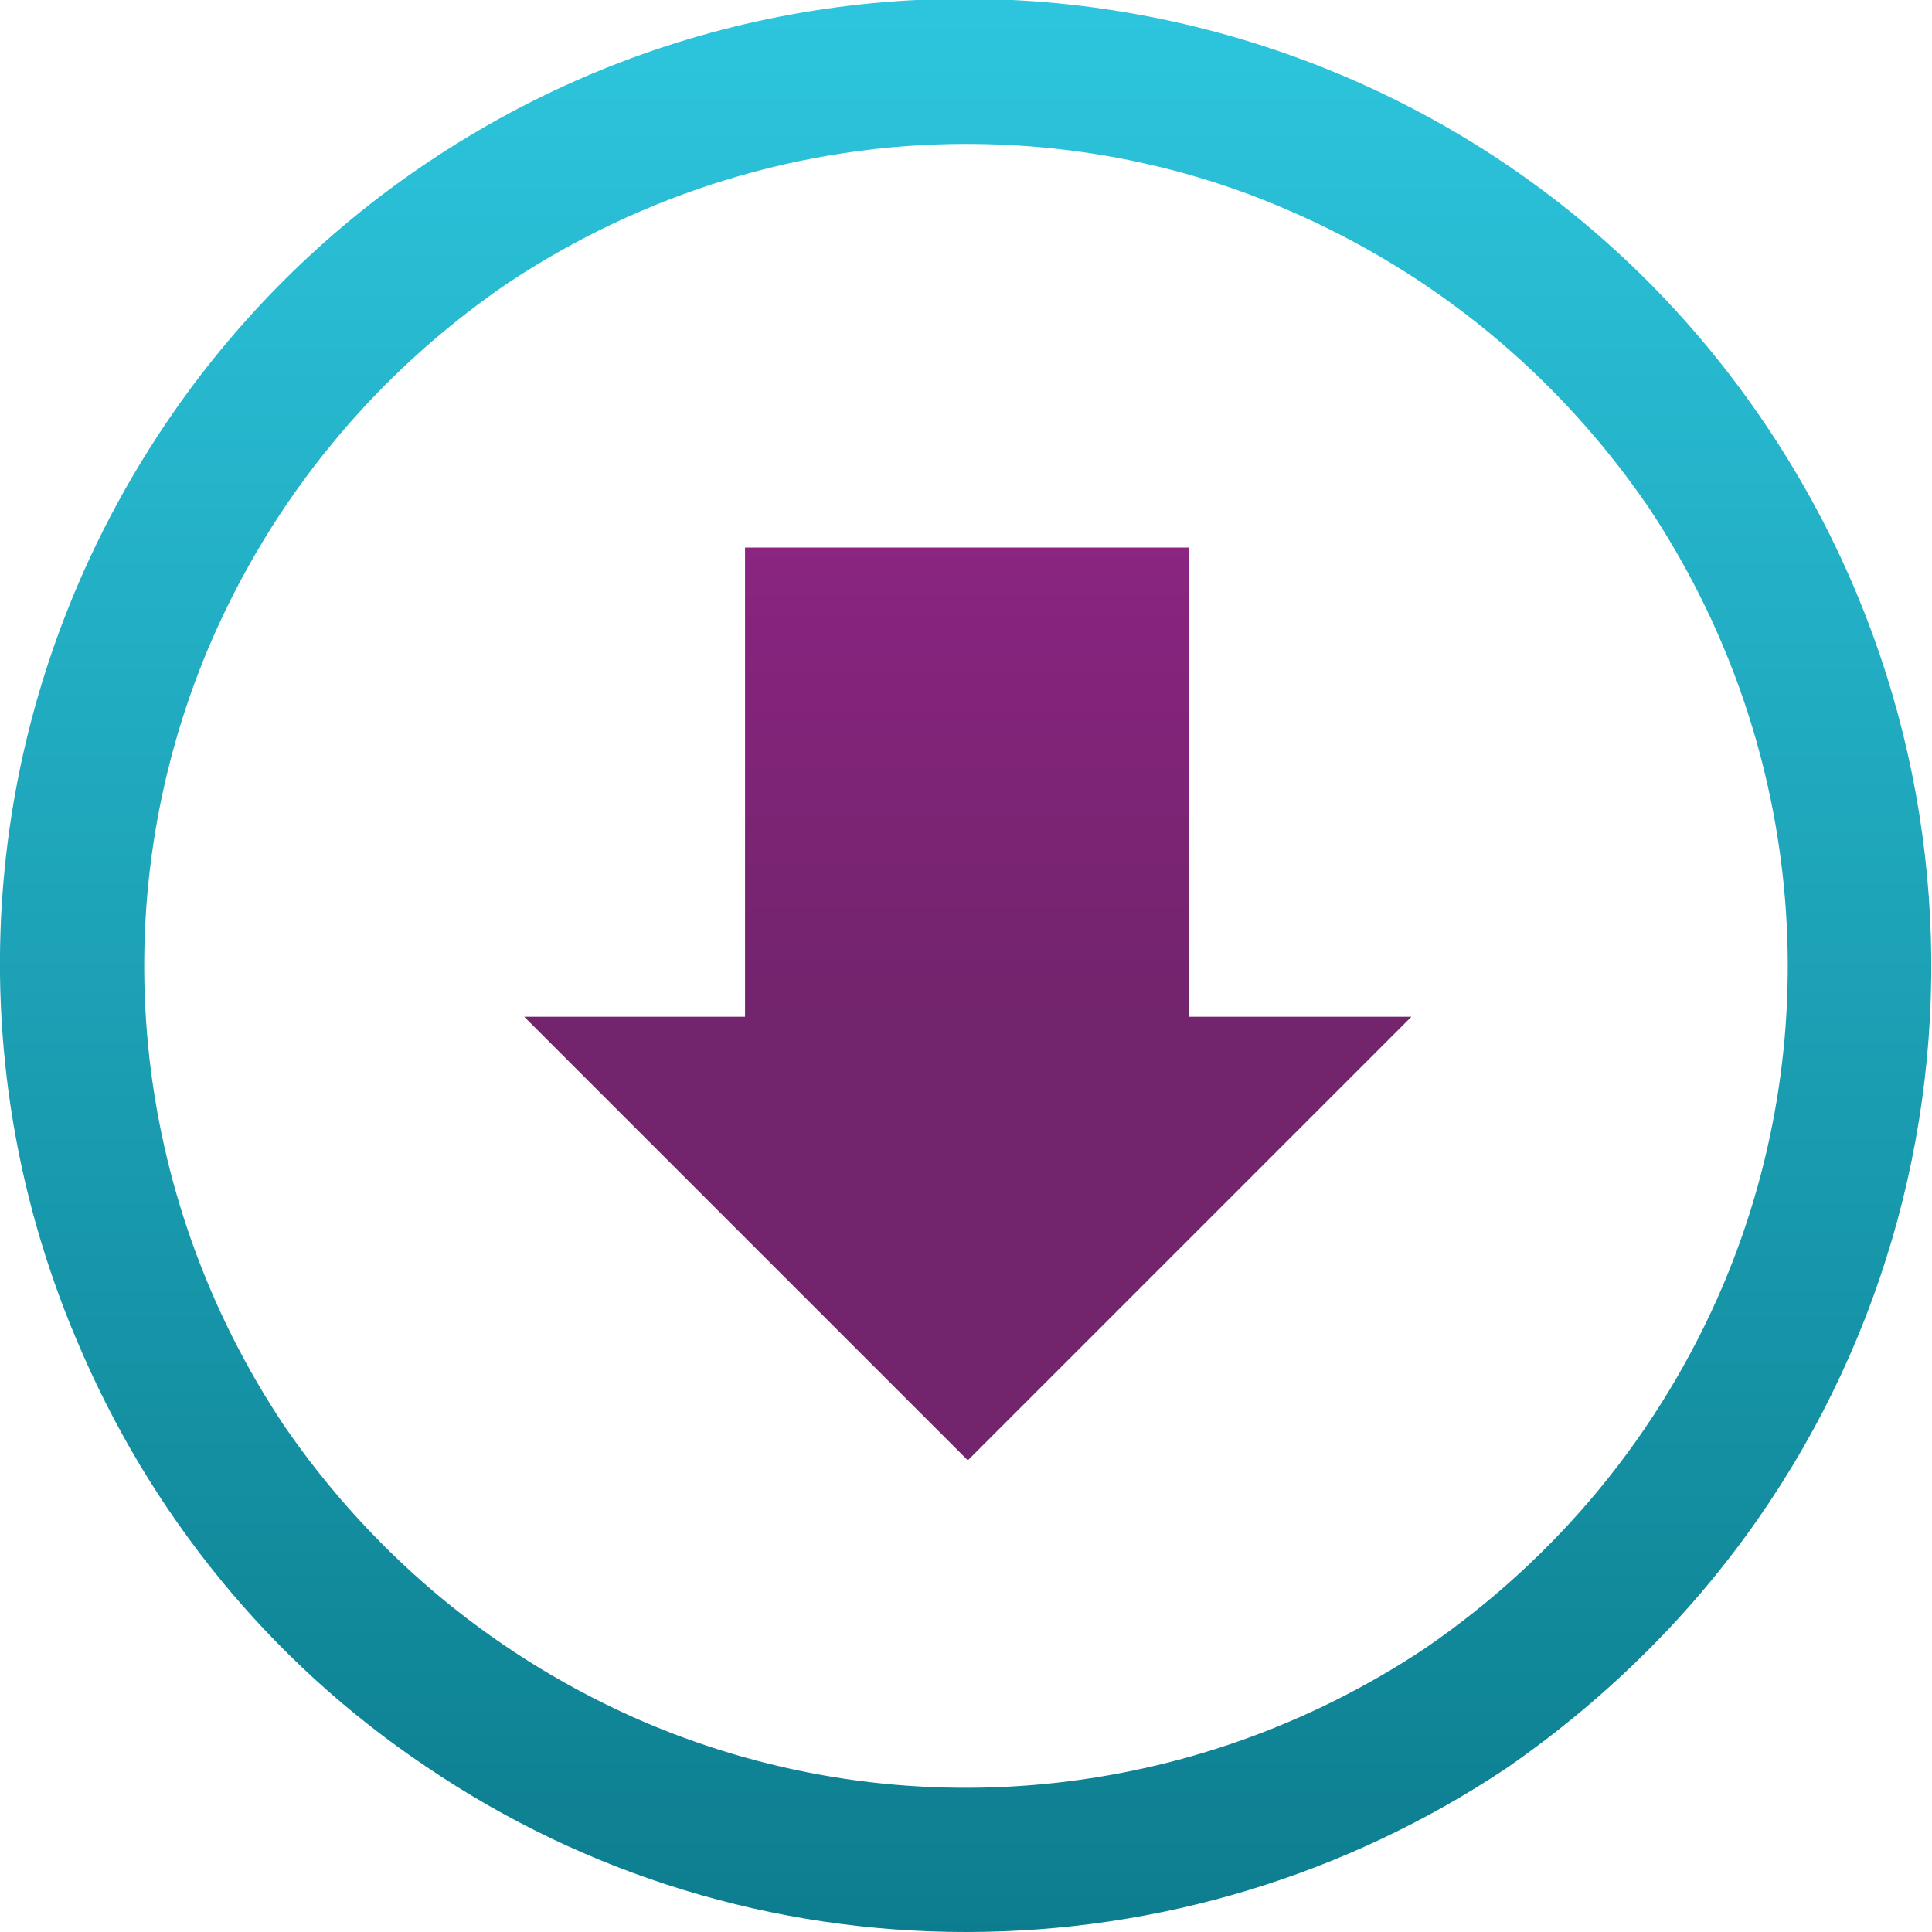 <?xml version="1.0" encoding="utf-8"?>
<!-- Generator: Adobe Illustrator 28.3.0, SVG Export Plug-In . SVG Version: 6.00 Build 0)  -->
<svg version="1.1" id="_2-icon-arrow-down" xmlns="http://www.w3.org/2000/svg" xmlns:xlink="http://www.w3.org/1999/xlink" x="0px"
	 y="0px" viewBox="0 0 98 98" style="enable-background:new 0 0 98 98;" xml:space="preserve">
<style type="text/css">
	.st0{fill:url(#Union_5_00000049198048460580661070000016936645522702264236_);}
	.st1{fill:url(#Exclusion_9_00000060019244588097206130000005788659871683789224_);}
</style>
<g id="Group_7201" transform="translate(71.592 27.775) rotate(90)">
	
		<linearGradient id="Union_5_00000170276042298166630980000008886597729517149369_" gradientUnits="userSpaceOnUse" x1="420.282" y1="696.875" x2="420.282" y2="697.875" gradientTransform="matrix(0 -45.032 -46.283 0 32276.633 18926.125)">
		<stop  offset="0" style="stop-color:#72246C"/>
		<stop  offset="0.872" style="stop-color:#9B258F"/>
		<stop  offset="1" style="stop-color:#9B258F"/>
	</linearGradient>
	<path id="Union_5" style="fill:url(#Union_5_00000170276042298166630980000008886597729517149369_);" d="M23.8,33.8H0V11.3h23.8V0
		l22.5,22.5L23.8,45V33.8z"/>
</g>
<g id="Group_7664" transform="translate(0)">
	
		<linearGradient id="Exclusion_9_00000067925304051639318910000016670550276479917443_" gradientUnits="userSpaceOnUse" x1="-626.043" y1="430.593" x2="-626.043" y2="429.593" gradientTransform="matrix(98.037 0 0 -98.023 61424.359 42207.992)">
		<stop  offset="0" style="stop-color:#2DC6DE"/>
		<stop  offset="1" style="stop-color:#0C7D8E"/>
	</linearGradient>
	<path id="Exclusion_9" style="fill:url(#Exclusion_9_00000067925304051639318910000016670550276479917443_);" d="M49,98
		c-9.8,0-19.3-2.9-27.4-8.4c-7.9-5.3-14-12.8-17.7-21.6c-6.5-15.3-4.8-32.7,4.5-46.5c3.5-5.2,8-9.7,13.2-13.2
		C44-6.8,74.5-0.9,89.6,21.6c13.1,19.5,10.6,45.5-6,62.1c-2.2,2.2-4.6,4.2-7.2,6C68.3,95.1,58.8,98,49,98z M49,7.3
		c-8.3,0-16.4,2.5-23.3,7.1C19,19,13.8,25.3,10.6,32.8c-5.5,13-4,27.8,3.8,39.5C19,79,25.3,84.2,32.8,87.4c13,5.5,27.8,4,39.5-3.8
		C79,79,84.2,72.7,87.4,65.2c5.5-13,4-27.8-3.8-39.5C79,19,72.7,13.8,65.2,10.6C60.1,8.4,54.6,7.3,49,7.3z"/>
</g>
</svg>
